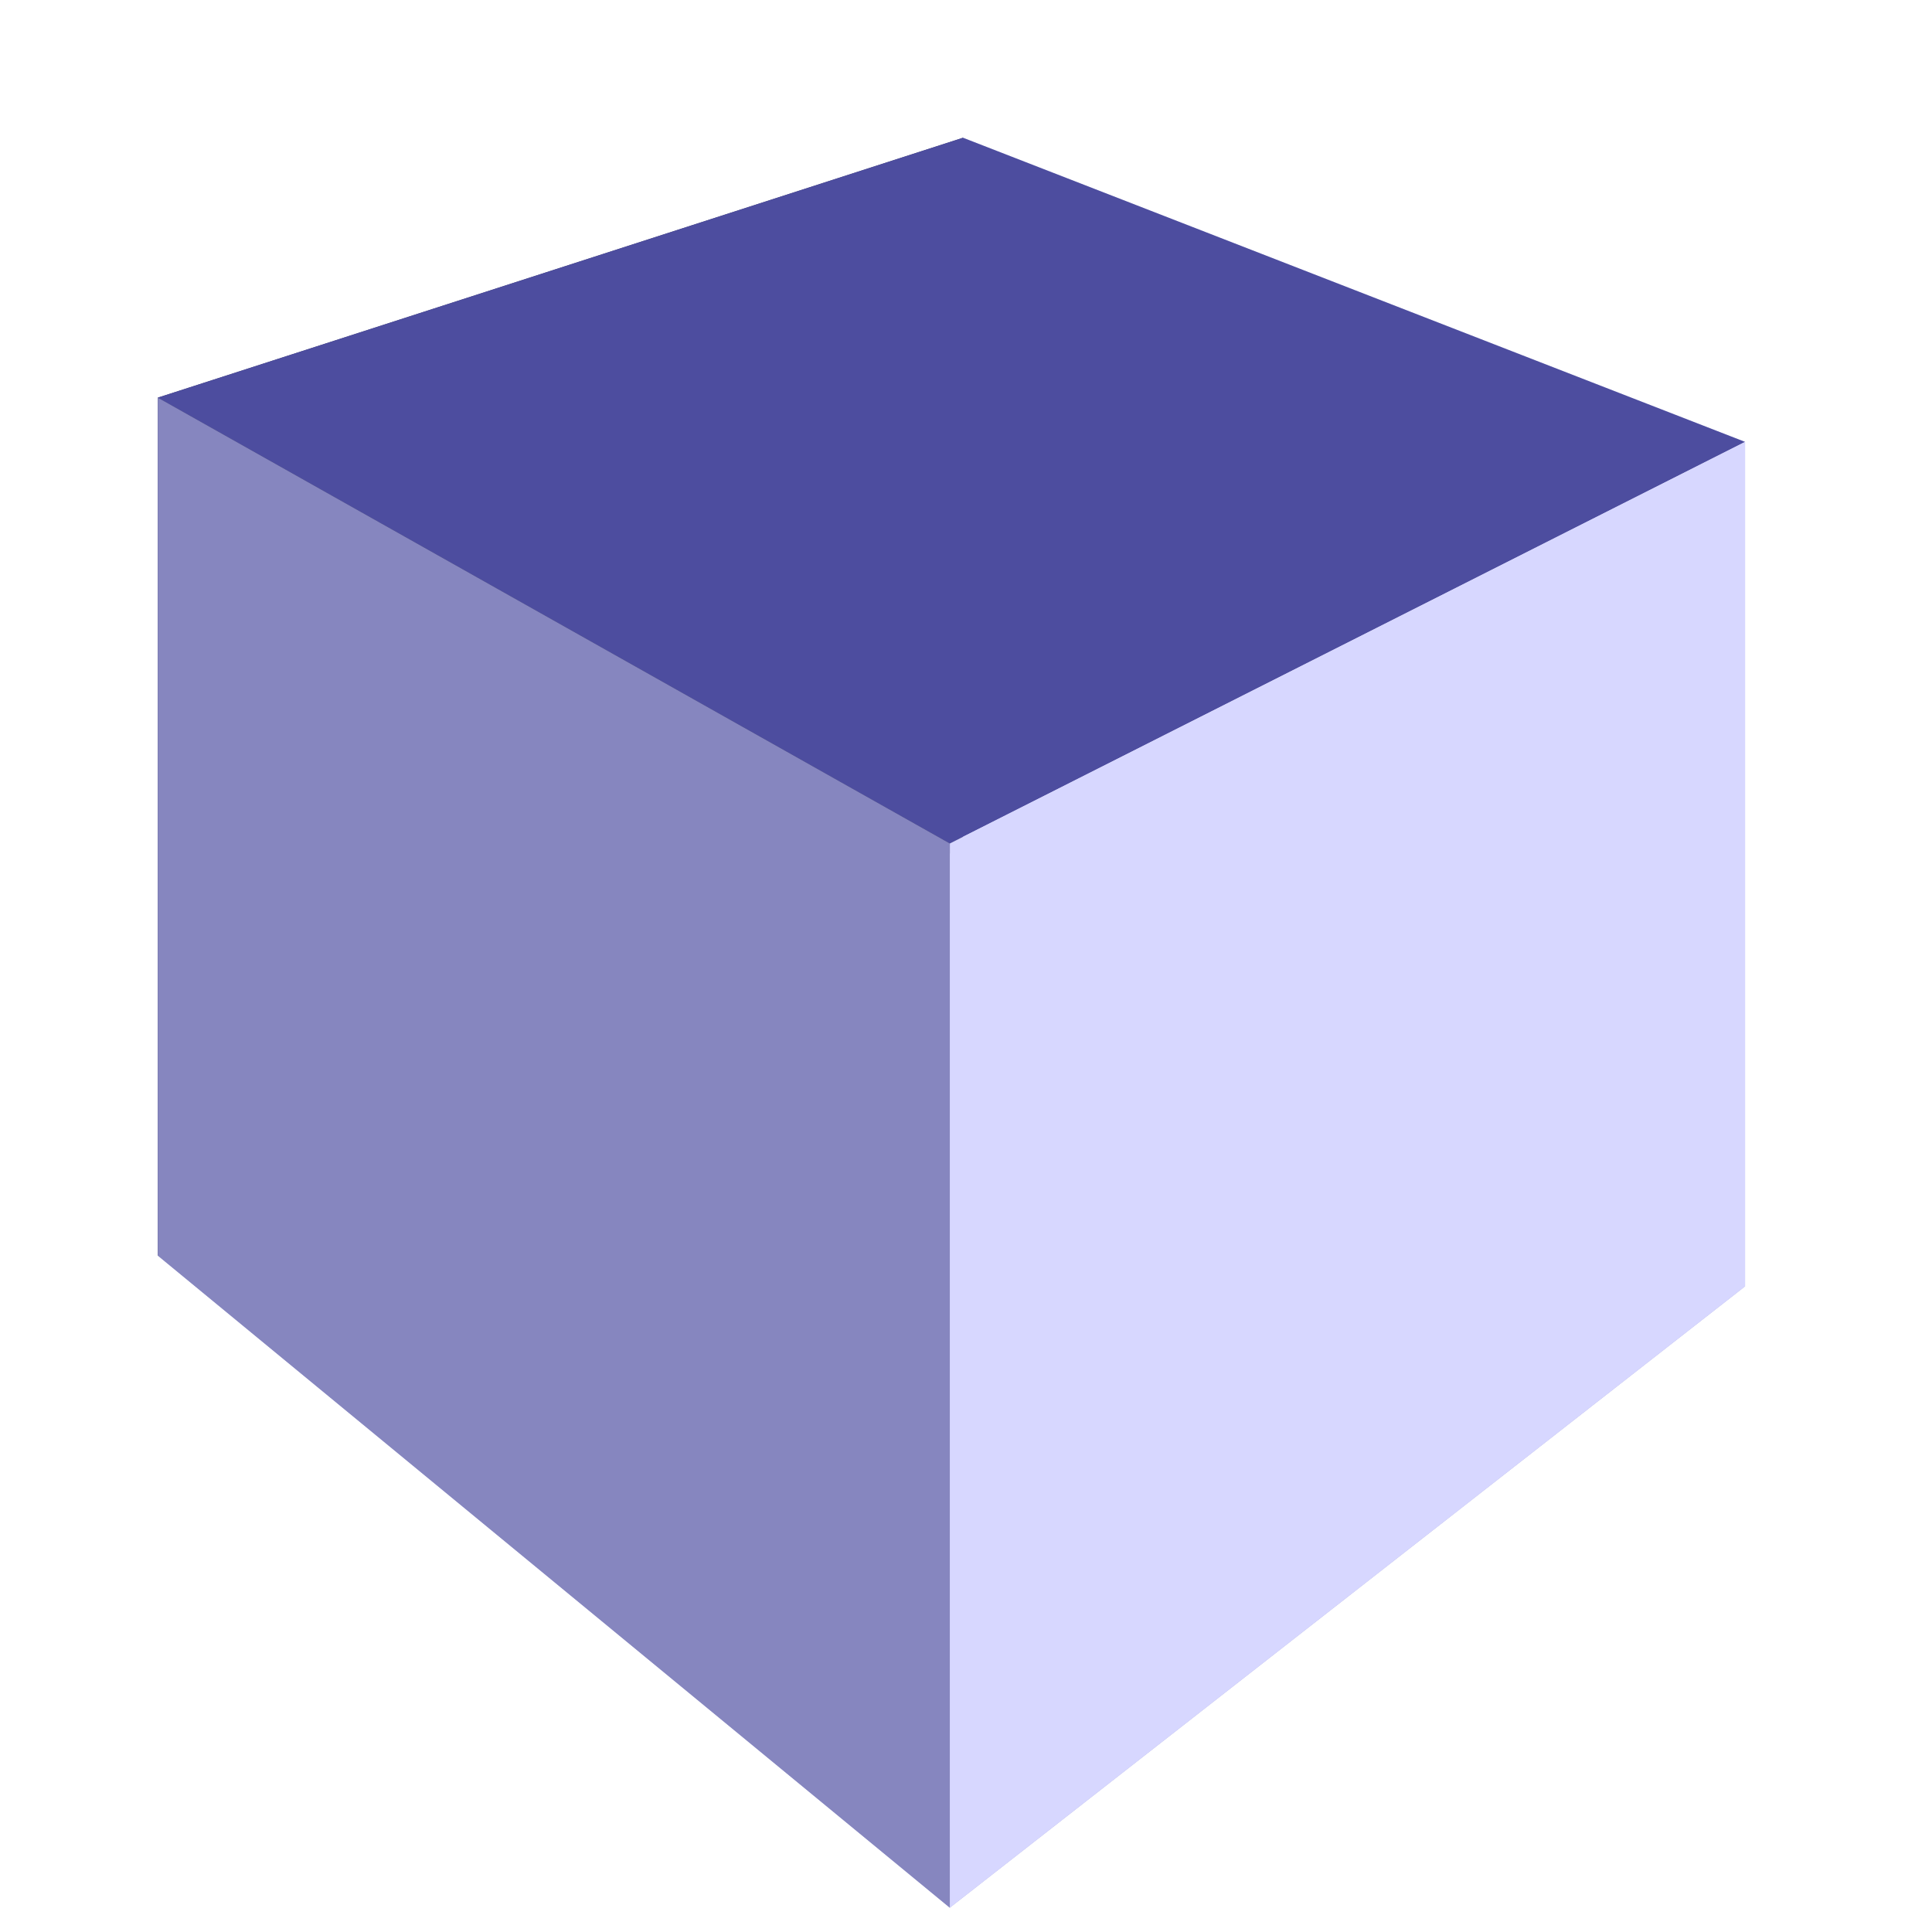 <?xml version="1.0" encoding="UTF-8" standalone="no"?>
<!-- Created with Inkscape (http://www.inkscape.org/) -->

<svg
   xmlns:dc="http://purl.org/dc/elements/1.1/"
   xmlns:cc="http://creativecommons.org/ns#"
   xmlns:rdf="http://www.w3.org/1999/02/22-rdf-syntax-ns#"
   xmlns:svg="http://www.w3.org/2000/svg"
   xmlns="http://www.w3.org/2000/svg"
   xmlns:sodipodi="http://sodipodi.sourceforge.net/DTD/sodipodi-0.dtd"
   xmlns:inkscape="http://www.inkscape.org/namespaces/inkscape"
   width="150"
   height="150"
   id="svg2"
   version="1.1"
   inkscape:version="0.48.3.1 r9886"
   sodipodi:docname="wideget.svg">
  <defs
     id="defs4">
    <inkscape:perspective
       sodipodi:type="inkscape:persp3d"
       inkscape:vp_x="-243.47649 : 263.07585 : 1"
       inkscape:vp_y="0 : 1000 : 0"
       inkscape:vp_z="372.68395 : 235.46383 : 1"
       inkscape:persp3d-origin="48.798426 : -27.009662 : 1"
       id="perspective3019" />
  </defs>
  <sodipodi:namedview
     id="base"
     pagecolor="#ffffff"
     bordercolor="#666666"
     borderopacity="1.0"
     inkscape:pageopacity="0.0"
     inkscape:pageshadow="2"
     inkscape:zoom="1.4"
     inkscape:cx="69.367777"
     inkscape:cy="102.37133"
     inkscape:document-units="px"
     inkscape:current-layer="layer1"
     showgrid="false"
     inkscape:window-width="1366"
     inkscape:window-height="718"
     inkscape:window-x="0"
     inkscape:window-y="0"
     inkscape:window-maximized="1" />
  <g
     inkscape:label="Layer 1"
     inkscape:groupmode="layer"
     id="layer1"
     transform="translate(0,-902.362)">
    <g
       sodipodi:type="inkscape:box3d"
       style="fill:none;stroke:none"
       id="g3021"
       inkscape:perspectiveID="#perspective3019"
       inkscape:corner0="0.14290509 : 0.12556568 : 0 : 1"
       inkscape:corner7="-0.078637186 : 0.04943449 : 0.23984721 : 1">
      <path
         sodipodi:type="inkscape:box3dside"
         id="path3031"
         style="fill:#afafde;fill-rule:evenodd;stroke:none"
         inkscape:box3dsidetype="13"
         d="m 12.253,999.847 61.49,50.629 61.746,-48.245 -60.717,-34.118 z" />
      <path
         sodipodi:type="inkscape:box3dside"
         id="path3023"
         style="fill:#353564;fill-rule:evenodd;stroke:none"
         inkscape:box3dsidetype="6"
         d="m 12.253,933.235 0,66.612 62.519,-31.734 0,-55.058 z" />
      <path
         sodipodi:type="inkscape:box3dside"
         id="path3033"
         style="fill:#e9e9ff;fill-rule:evenodd;stroke:none"
         inkscape:box3dsidetype="11"
         d="m 74.772,913.056 60.717,23.613 0,65.562 -60.717,-34.118 z" />
      <path
         sodipodi:type="inkscape:box3dside"
         id="path3025"
         style="fill:#4d4d9f;fill-rule:evenodd;stroke:none"
         inkscape:box3dsidetype="5"
         d="m 12.253,933.235 61.49,34.613 61.746,-31.178 -60.717,-23.613 z" />
      <path
         sodipodi:type="inkscape:box3dside"
         id="path3029"
         style="fill:#d7d7ff;fill-rule:evenodd;stroke:none"
         inkscape:box3dsidetype="14"
         d="m 73.744,967.848 0,82.629 61.746,-48.245 0,-65.562 z" />
      <path
         sodipodi:type="inkscape:box3dside"
         id="path3027"
         style="fill:#8686bf;fill-rule:evenodd;stroke:none"
         inkscape:box3dsidetype="3"
         d="m 12.253,933.235 61.49,34.613 0,82.629 -61.49,-50.629 z" />
    </g>
  </g>
</svg>
